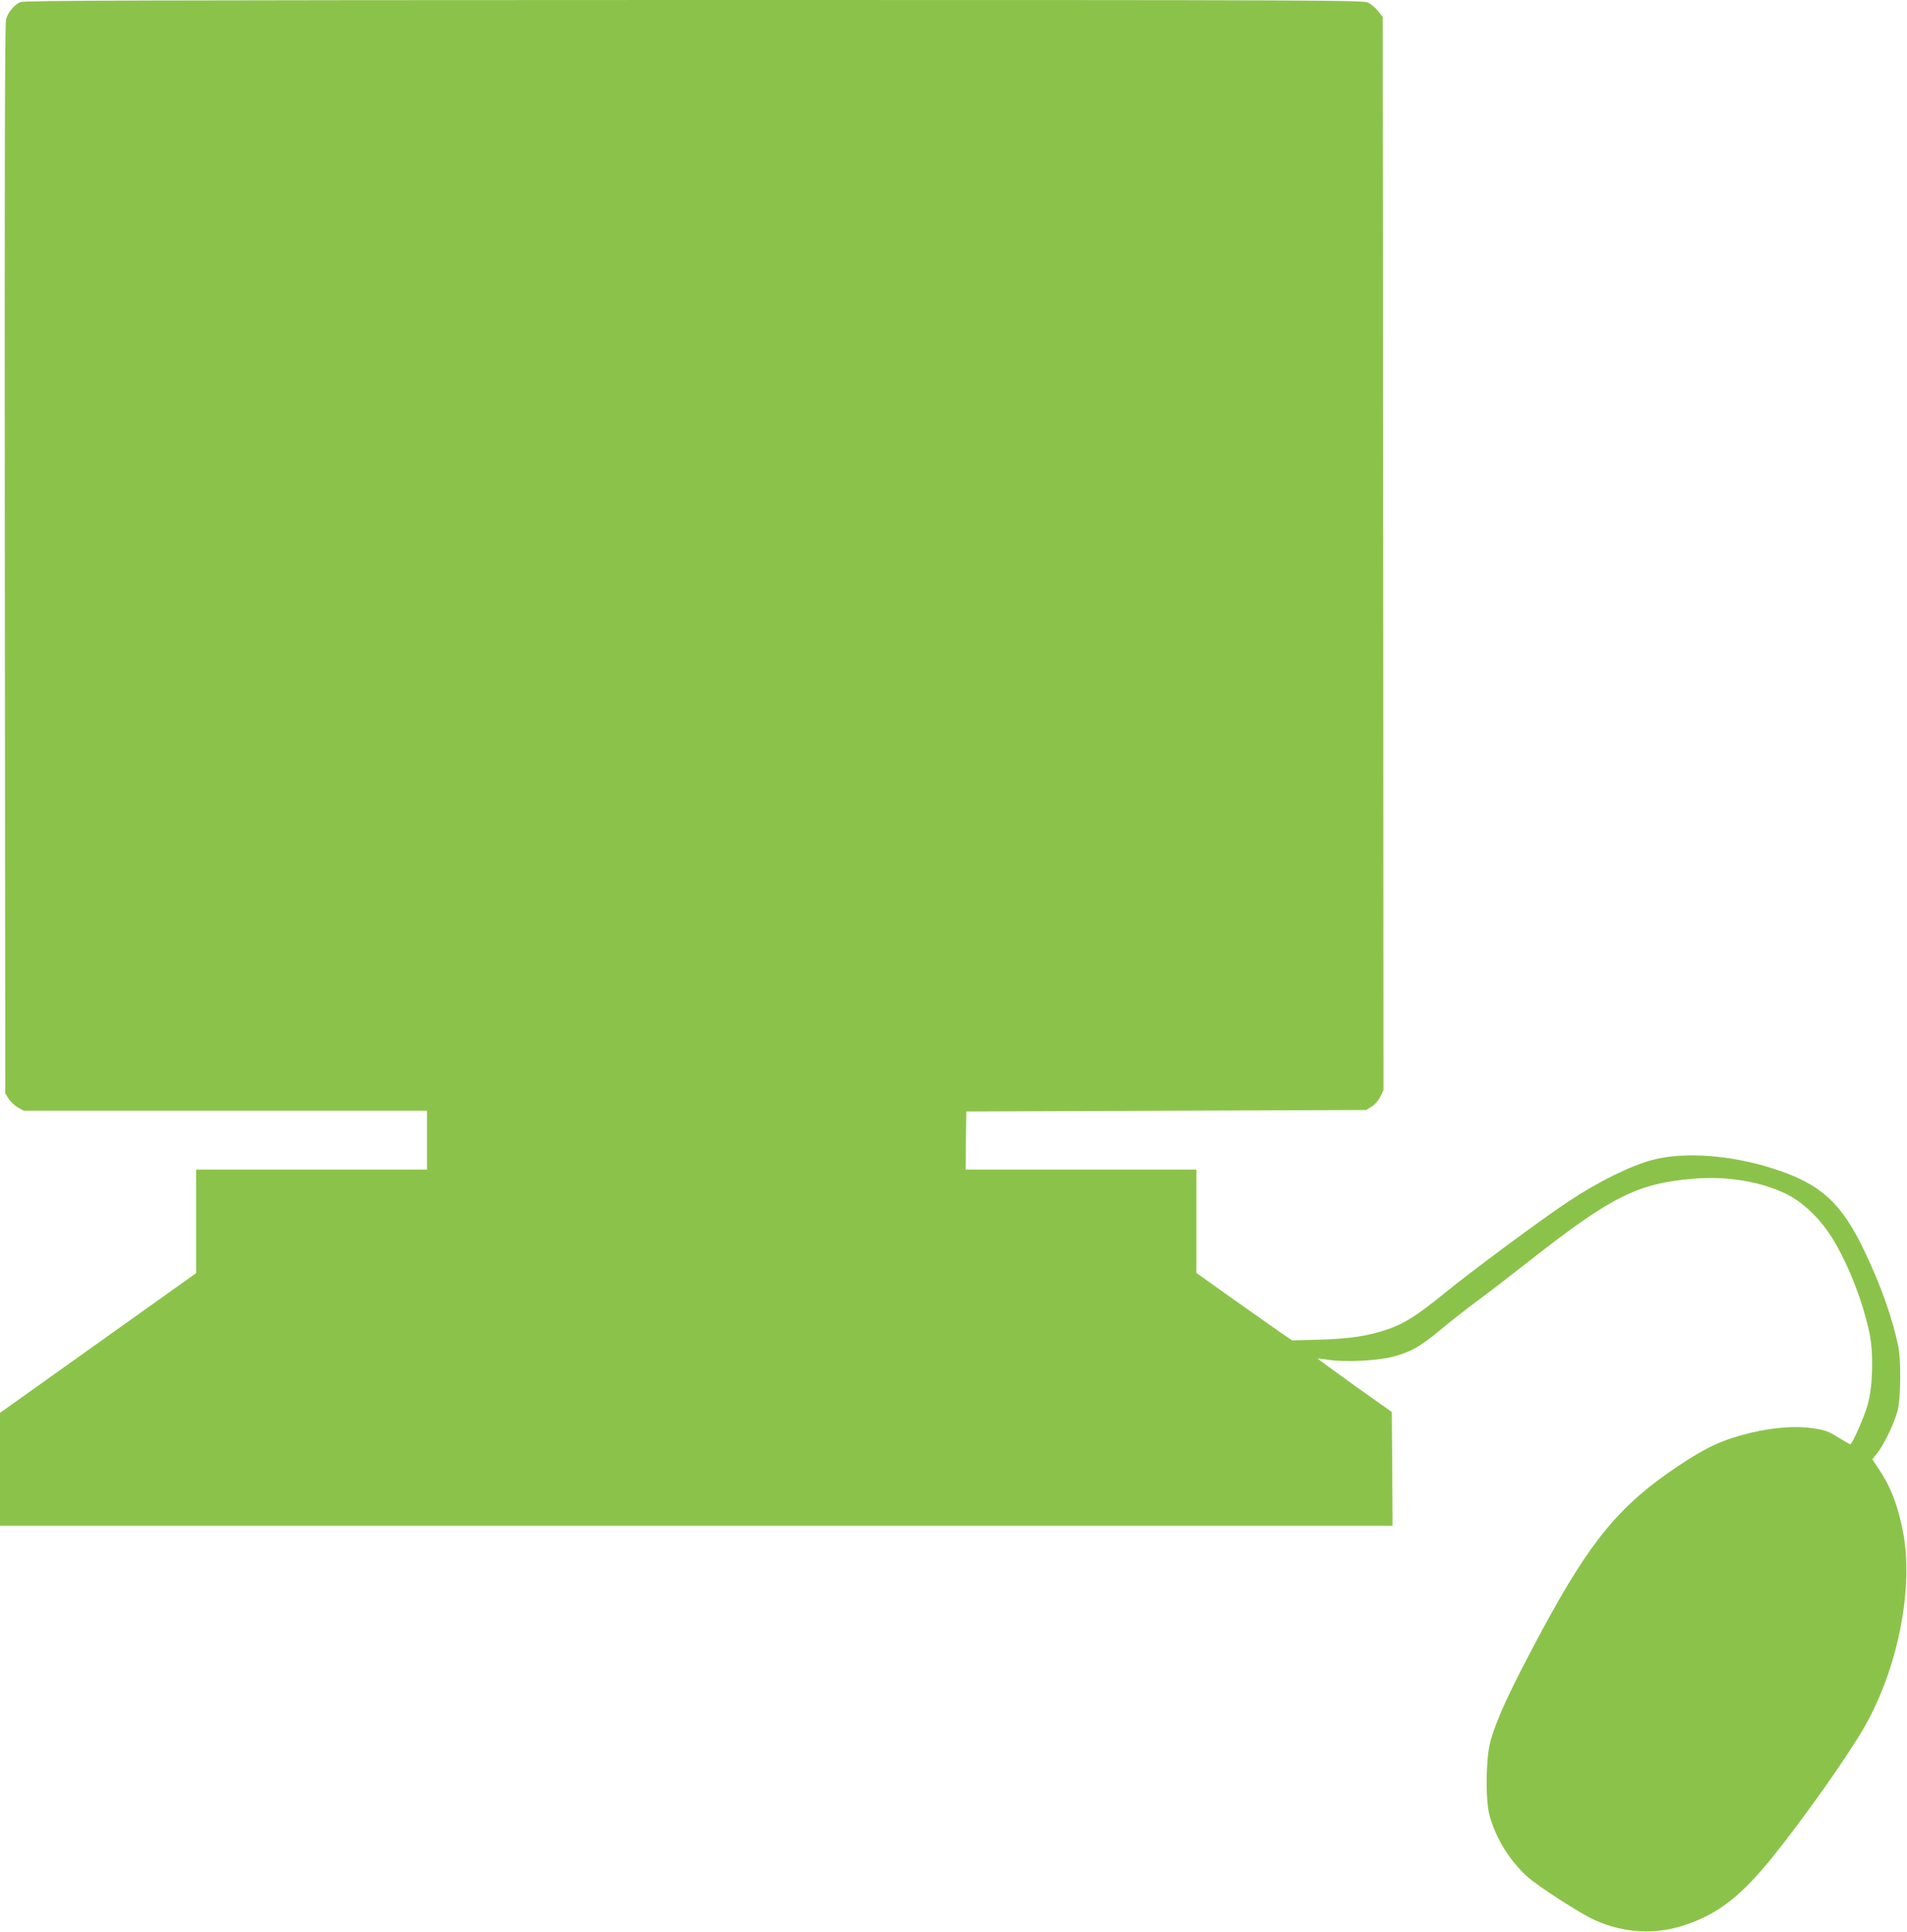 <?xml version="1.0" standalone="no"?>
<!DOCTYPE svg PUBLIC "-//W3C//DTD SVG 20010904//EN"
 "http://www.w3.org/TR/2001/REC-SVG-20010904/DTD/svg10.dtd">
<svg version="1.0" xmlns="http://www.w3.org/2000/svg"
 width="1264pt" height="1280pt" viewBox="0 0 1264 1280"
 preserveAspectRatio="xMidYMid meet">
<g transform="translate(0,1280) scale(0.1,-0.1)"
fill="#8bc34a" stroke="none">
<path d="M135 12786 c-40 -17 -82 -67 -95 -114 -8 -26 -10 -1085 -8 -3577 l3
-3540 22 -35 c12 -20 40 -46 61 -58 l40 -22 1336 0 1336 0 0 -195 0 -195 -765
0 -765 0 0 -343 0 -343 -650 -463 -650 -463 0 -374 0 -374 4615 0 4615 0 -2
377 -3 377 -247 175 c-135 97 -245 177 -244 179 2 1 37 -3 77 -9 102 -16 312
-6 416 20 118 29 186 67 320 179 65 54 172 138 238 187 66 48 212 161 325 249
570 449 741 535 1119 566 216 18 441 -19 608 -100 101 -49 205 -143 282 -255
110 -159 225 -441 272 -667 28 -136 23 -350 -11 -473 -22 -81 -103 -265 -116
-265 -4 0 -41 21 -81 46 -64 40 -87 48 -166 60 -113 17 -262 6 -413 -30 -185
-45 -292 -94 -479 -219 -390 -260 -583 -494 -908 -1097 -207 -386 -299 -583
-339 -731 -30 -112 -33 -386 -5 -489 40 -149 134 -300 250 -405 70 -63 349
-243 443 -286 198 -90 407 -101 607 -33 219 74 371 194 581 455 205 256 477
640 594 839 230 391 340 940 264 1318 -35 174 -83 297 -163 414 l-39 58 37 47
c45 59 105 186 130 273 22 80 25 341 4 435 -41 191 -115 399 -222 623 -153
323 -294 450 -610 550 -280 89 -585 111 -793 57 -146 -38 -365 -146 -558 -275
-179 -118 -626 -449 -821 -607 -190 -154 -269 -204 -385 -243 -131 -44 -248
-61 -447 -67 l-180 -5 -71 48 c-39 27 -182 128 -318 224 l-246 175 0 343 0
342 -765 0 -765 0 2 193 3 192 1325 5 1325 5 37 23 c21 13 45 40 57 66 l21 43
-2 3555 -3 3556 -31 39 c-17 21 -46 46 -65 55 -32 17 -266 18 -4469 18 -3665
-1 -4440 -3 -4465 -14z"/>
</g>
</svg>
